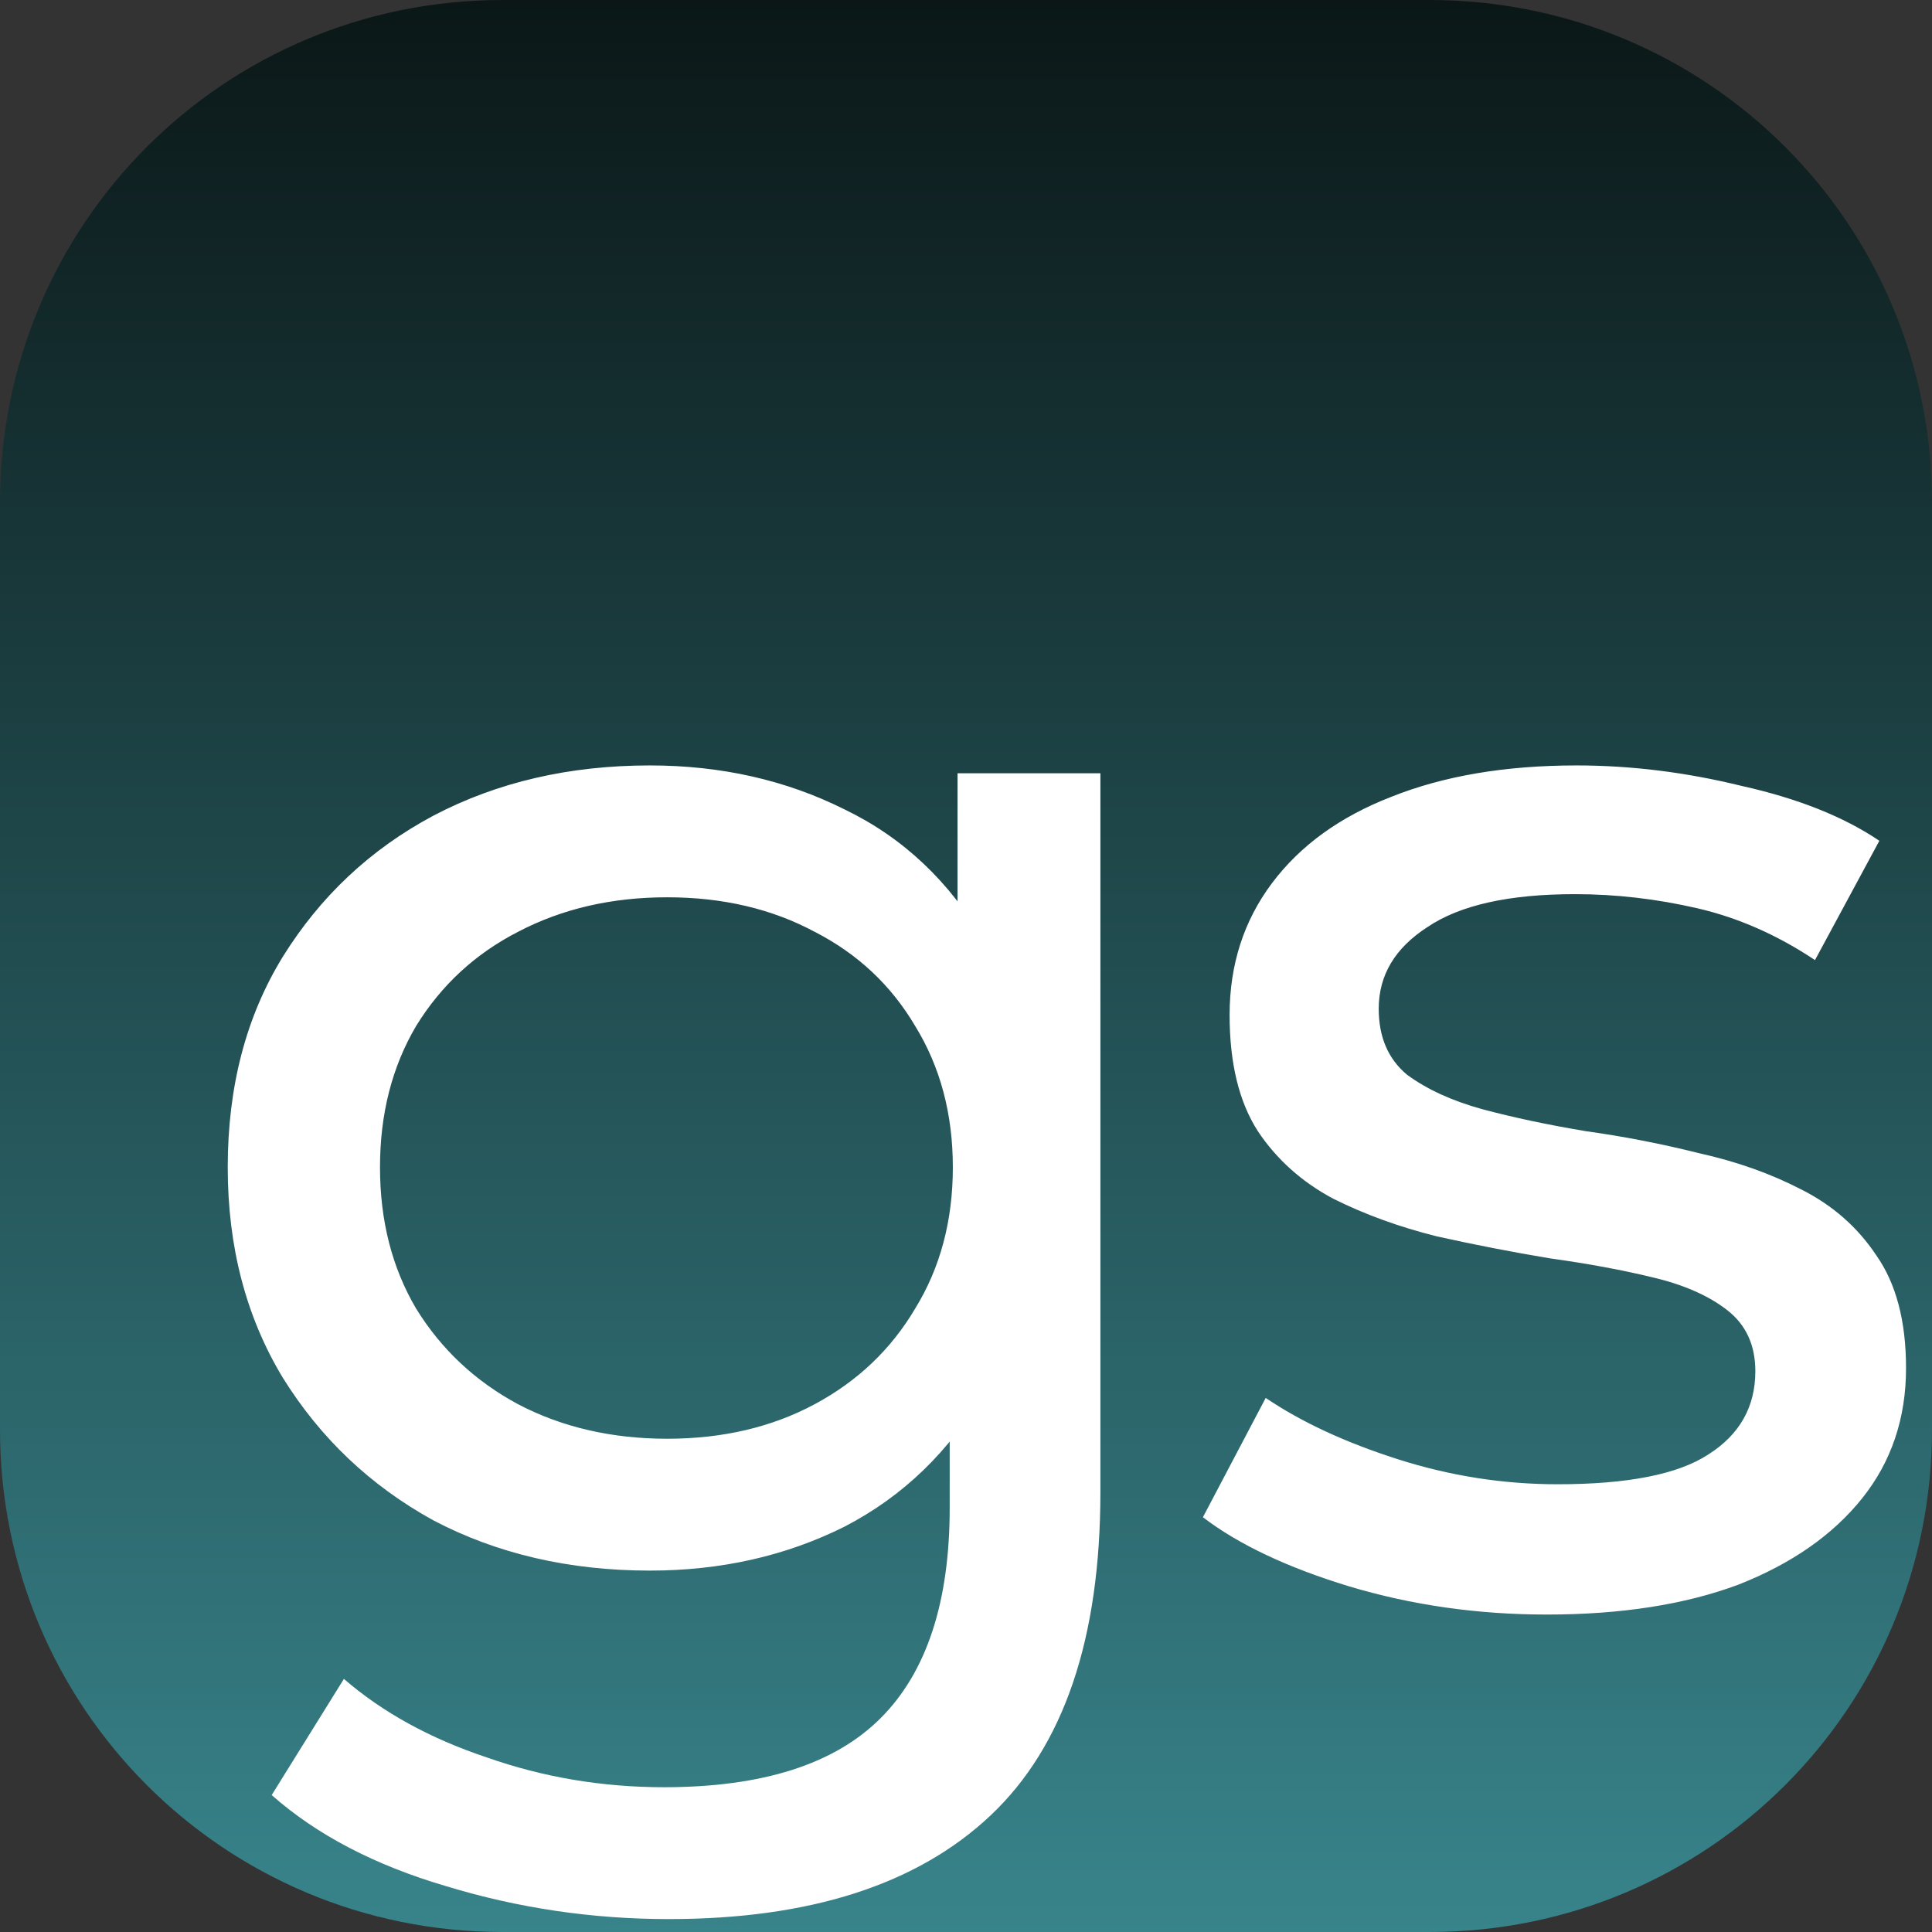 <?xml version="1.0" encoding="UTF-8" standalone="no"?>
<!-- Created with Inkscape (http://www.inkscape.org/) -->

<svg
   width="32"
   height="32"
   viewBox="0 0 32 32"
   version="1.1"
   id="svg1"
   xml:space="preserve"
   inkscape:export-filename="bitmap.png"
   inkscape:export-xdpi="9600"
   inkscape:export-ydpi="9600"
   inkscape:version="1.4 (86a8ad7, 2024-10-11)"
   sodipodi:docname="goboscript.svg"
   xmlns:inkscape="http://www.inkscape.org/namespaces/inkscape"
   xmlns:sodipodi="http://sodipodi.sourceforge.net/DTD/sodipodi-0.dtd"
   xmlns:xlink="http://www.w3.org/1999/xlink"
   xmlns="http://www.w3.org/2000/svg"
   xmlns:svg="http://www.w3.org/2000/svg"><rect x="0" y="0" width="32" height="32" fill="#333333" stroke="none"/><sodipodi:namedview
     id="namedview1"
     pagecolor="#ffffff"
     bordercolor="#000000"
     borderopacity="0.25"
     inkscape:showpageshadow="2"
     inkscape:pageopacity="0.0"
     inkscape:pagecheckerboard="0"
     inkscape:deskcolor="#d1d1d1"
     inkscape:document-units="px"
     inkscape:zoom="11.772098"
     inkscape:cx="17.286639"
     inkscape:cy="16.734486"
     inkscape:window-width="1440"
     inkscape:window-height="756"
     inkscape:window-x="-6"
     inkscape:window-y="-6"
     inkscape:window-maximized="1"
     inkscape:current-layer="layer1"><sodipodi:guide
       position="0,16"
       orientation="0,16"
       id="guide1"
       inkscape:locked="false" /><sodipodi:guide
       position="32,0"
       orientation="16,0"
       id="guide2"
       inkscape:locked="false" /><sodipodi:guide
       position="32,0"
       orientation="0,-16"
       id="guide3"
       inkscape:locked="false" /><sodipodi:guide
       position="0,-4.5367433e-07"
       orientation="-16,0"
       id="guide4"
       inkscape:locked="false" /></sodipodi:namedview><defs
     id="defs1"><linearGradient
       id="linearGradient5"
       inkscape:collect="always"><stop
         style="stop-color:#0b1717;stop-opacity:1;"
         offset="0"
         id="stop5" /><stop
         style="stop-color:#38848b;stop-opacity:1;"
         offset="1"
         id="stop6" /></linearGradient><linearGradient
       inkscape:collect="always"
       xlink:href="#linearGradient5"
       id="linearGradient6"
       x1="0"
       y1="4.9999994e-07"
       x2="0"
       y2="16"
       gradientUnits="userSpaceOnUse" /></defs><g
     inkscape:label="Layer 1"
     inkscape:groupmode="layer"
     id="layer1"><g
       id="g2"
       transform="matrix(2,0,0,2,0,-2.6e-6)"
       style="stroke-width:0.5"><g
         id="g1"
         style="stroke-width:0.5"><path
           id="rect4"
           style="opacity:1;fill:url(#linearGradient6);stroke-width:2.5;stroke-linecap:round;stroke-linejoin:round;paint-order:stroke fill markers"
           d="M 4.162,4.9999994e-7 H 11.838 C 14.144,4.9999994e-7 16,1.856 16,4.162 V 11.838 C 16,14.144 14.144,16 11.838,16 H 4.162 C 1.856,16 0,14.144 0,11.838 V 4.162 C 0,1.856 1.856,4.9999994e-7 4.162,4.9999994e-7 Z" /><path
           d="M 5.538,15.893 Q 4.589,15.893 3.693,15.62 Q 2.809,15.36 2.25,14.866 L 2.848,13.904 Q 3.329,14.32 4.031,14.554 Q 4.732,14.801 5.499,14.801 Q 6.721,14.801 7.293,14.229 Q 7.865,13.657 7.865,12.487 V 11.031 L 7.995,9.667 L 7.93,8.289 V 6.404 H 9.113 V 12.357 Q 9.113,14.177 8.203,15.035 Q 7.293,15.893 5.538,15.893 Z M 5.382,13.007 Q 4.381,13.007 3.589,12.591 Q 2.809,12.162 2.341,11.408 Q 1.886,10.655 1.886,9.667 Q 1.886,8.666 2.341,7.925 Q 2.809,7.171 3.589,6.755 Q 4.381,6.339 5.382,6.339 Q 6.266,6.339 6.994,6.703 Q 7.722,7.054 8.151,7.795 Q 8.593,8.536 8.593,9.667 Q 8.593,10.785 8.151,11.525 Q 7.722,12.266 6.994,12.643 Q 6.266,13.007 5.382,13.007 Z M 5.525,11.915 Q 6.214,11.915 6.747,11.629 Q 7.28,11.343 7.579,10.837 Q 7.891,10.33 7.891,9.667 Q 7.891,9.004 7.579,8.497 Q 7.28,7.99 6.747,7.717 Q 6.214,7.431 5.525,7.431 Q 4.836,7.431 4.29,7.717 Q 3.758,7.99 3.446,8.497 Q 3.147,9.004 3.147,9.667 Q 3.147,10.33 3.446,10.837 Q 3.758,11.343 4.29,11.629 Q 4.836,11.915 5.525,11.915 Z M 12.809,13.371 Q 11.951,13.371 11.171,13.137 Q 10.404,12.903 9.962,12.565 L 10.482,11.577 Q 10.924,11.876 11.574,12.084 Q 12.224,12.292 12.9,12.292 Q 13.771,12.292 14.148,12.045 Q 14.537,11.798 14.537,11.356 Q 14.537,11.031 14.304,10.85 Q 14.07,10.668 13.68,10.577 Q 13.303,10.486 12.835,10.421 Q 12.367,10.343 11.899,10.239 Q 11.431,10.122 11.041,9.927 Q 10.651,9.719 10.417,9.368 Q 10.183,9.004 10.183,8.406 Q 10.183,7.782 10.534,7.314 Q 10.885,6.846 11.522,6.599 Q 12.172,6.339 13.056,6.339 Q 13.732,6.339 14.421,6.508 Q 15.122,6.664 15.564,6.963 L 15.031,7.951 Q 14.563,7.639 14.057,7.522 Q 13.55,7.405 13.043,7.405 Q 12.224,7.405 11.821,7.678 Q 11.418,7.938 11.418,8.354 Q 11.418,8.705 11.652,8.9 Q 11.899,9.082 12.276,9.186 Q 12.666,9.29 13.134,9.368 Q 13.602,9.433 14.07,9.55 Q 14.537,9.654 14.914,9.849 Q 15.304,10.044 15.538,10.395 Q 15.785,10.746 15.785,11.33 Q 15.785,11.954 15.421,12.409 Q 15.057,12.864 14.395,13.124 Q 13.732,13.371 12.809,13.371 Z"
           id="text5"
           style="font-weight:500;font-size:12.998px;line-height:1;font-family:Montserrat;-inkscape-font-specification:'Montserrat Medium';letter-spacing:-0.658px;fill:#ffffff;stroke-width:2.5;stroke-linecap:round;stroke-linejoin:round;paint-order:stroke fill markers"
           aria-label="gs" /></g></g></g></svg>
